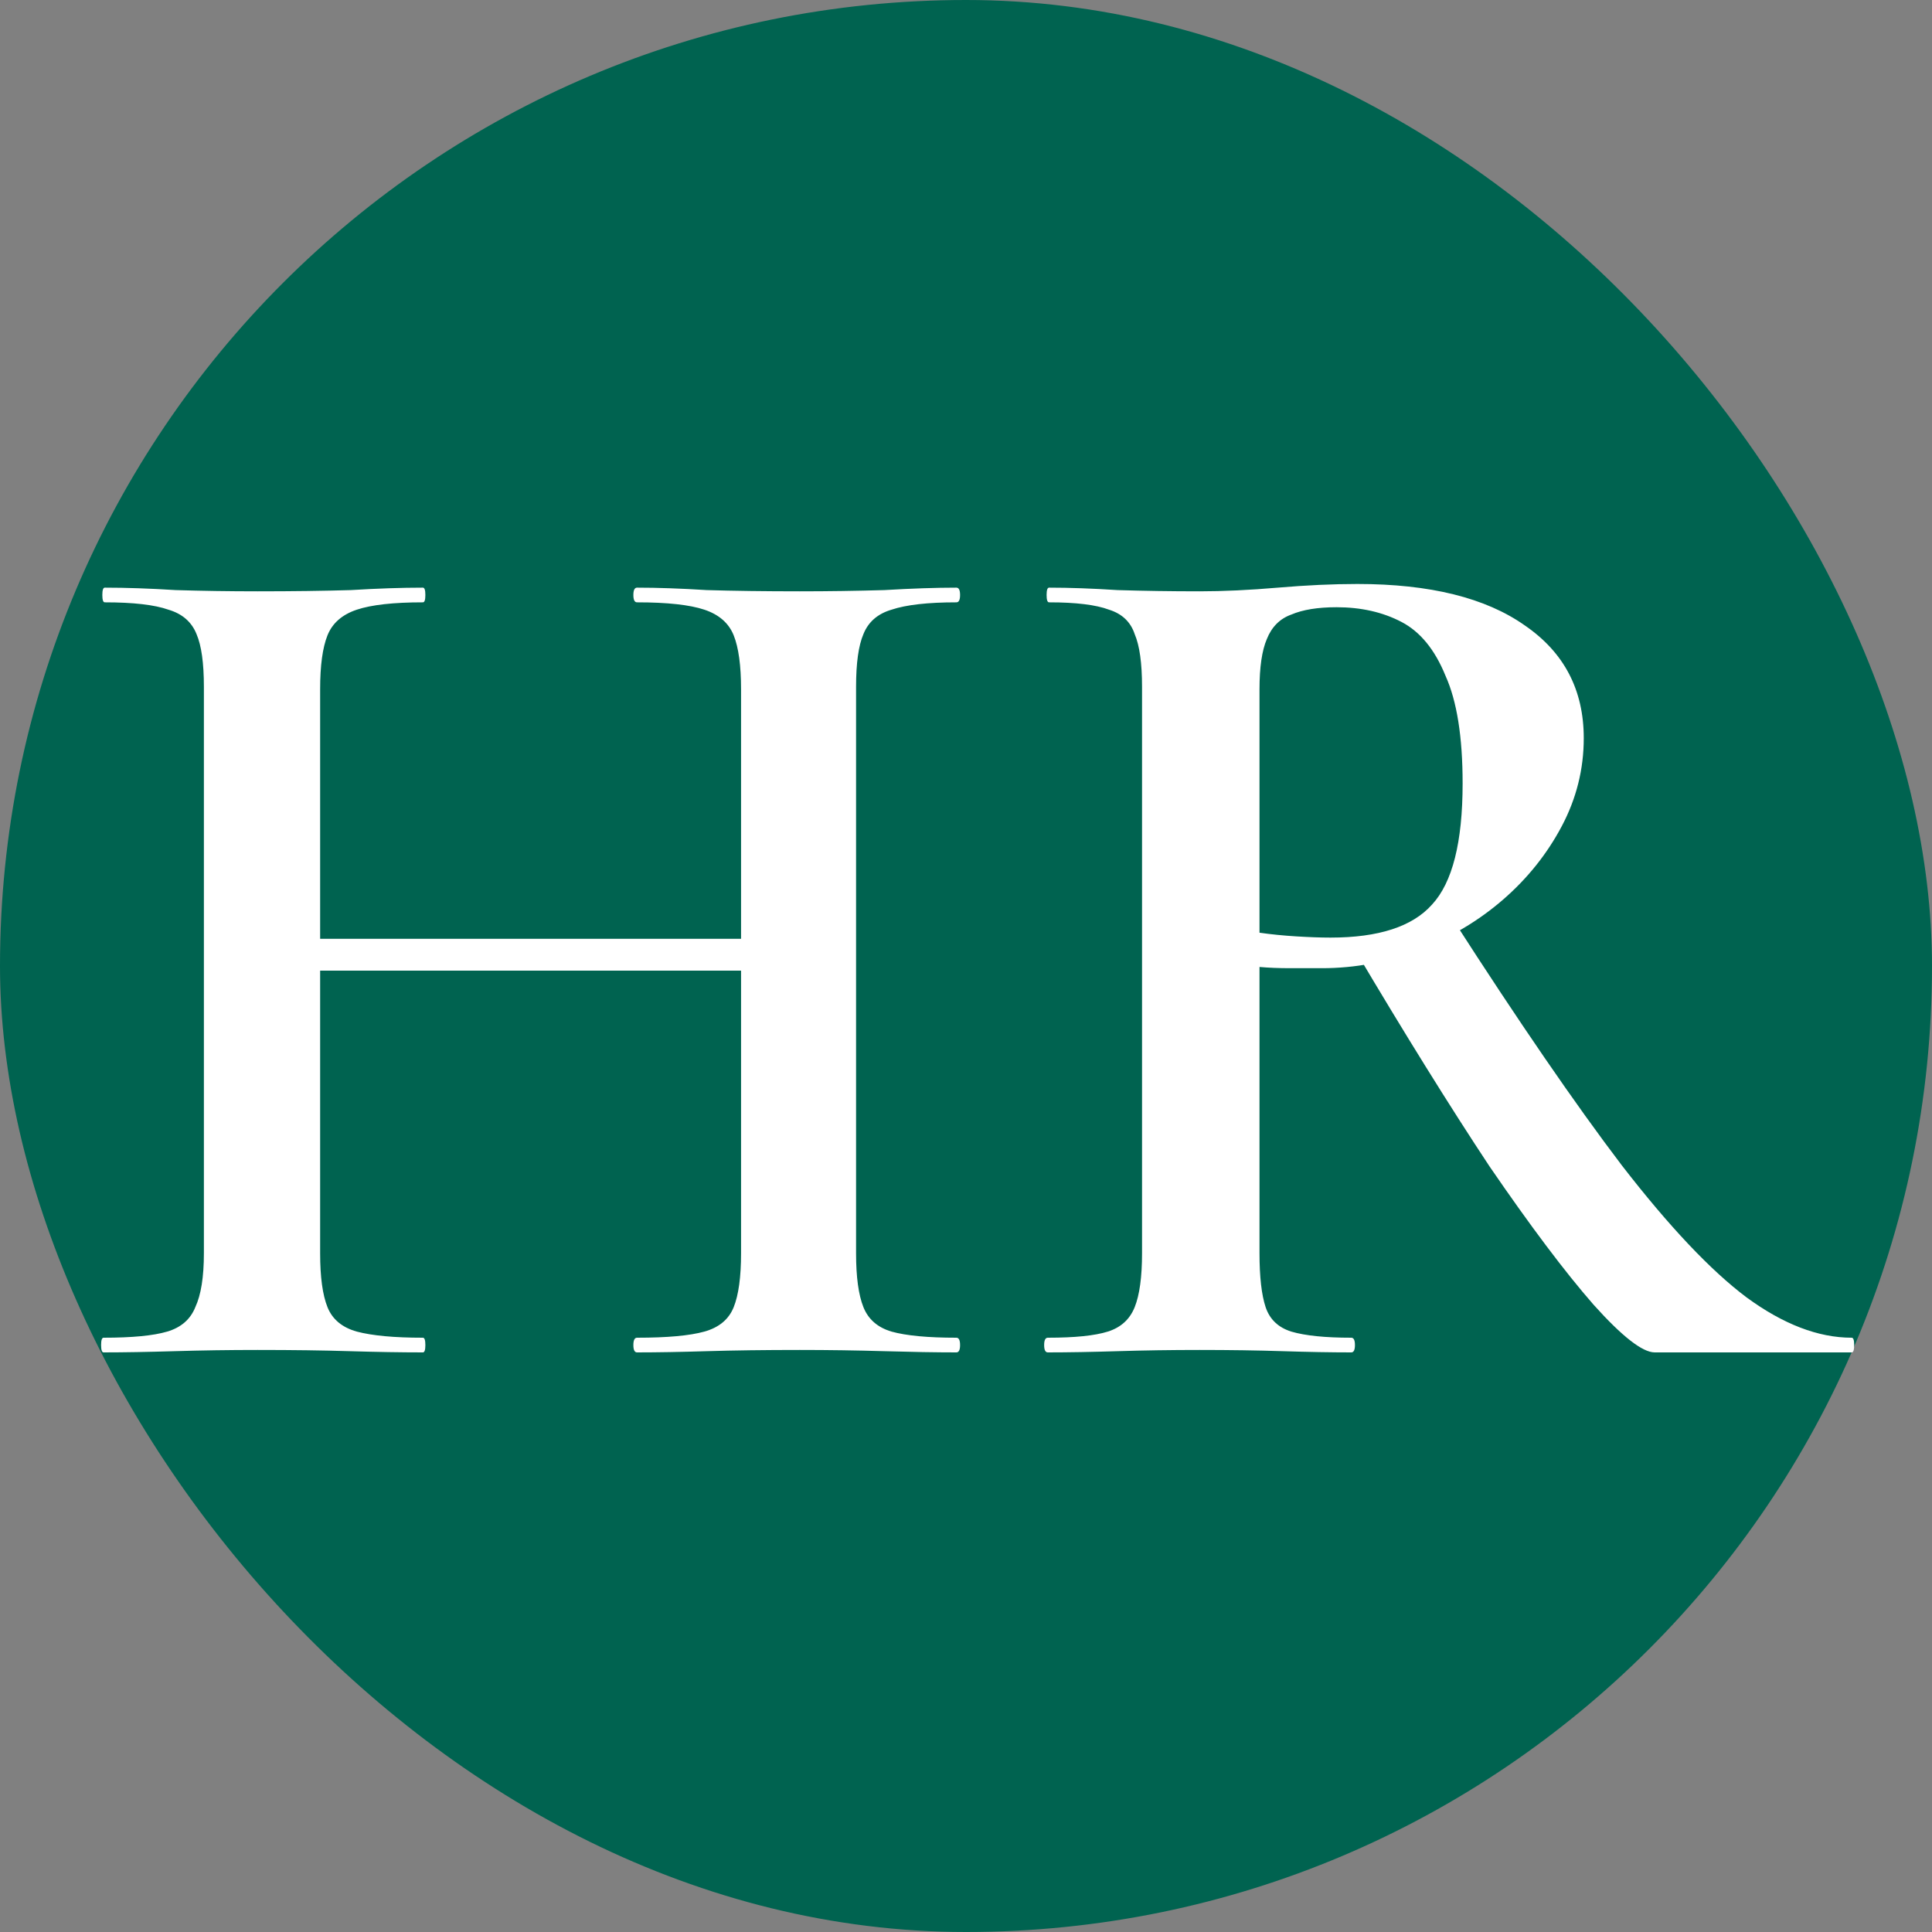 <svg width="60" height="60" viewBox="0 0 60 60" fill="none" xmlns="http://www.w3.org/2000/svg">
<rect x="0" y="0" width="60" height="60" fill="#808080" stroke="none"/>
<rect width="60" height="60" rx="30" fill="#006350"/>
<path d="M23.014 21.404C23.014 20.669 22.938 20.112 22.786 19.732C22.634 19.352 22.33 19.086 21.874 18.934C21.418 18.782 20.721 18.706 19.784 18.706C19.708 18.706 19.67 18.63 19.67 18.478C19.67 18.326 19.708 18.25 19.784 18.25C20.417 18.25 21.139 18.275 21.95 18.326C22.786 18.351 23.749 18.364 24.838 18.364C25.725 18.364 26.599 18.351 27.46 18.326C28.321 18.275 29.069 18.25 29.702 18.25C29.778 18.25 29.816 18.326 29.816 18.478C29.816 18.63 29.778 18.706 29.702 18.706C28.815 18.706 28.144 18.782 27.688 18.934C27.257 19.061 26.966 19.314 26.814 19.694C26.662 20.049 26.586 20.593 26.586 21.328V38.922C26.586 39.657 26.662 40.214 26.814 40.594C26.966 40.974 27.257 41.227 27.688 41.354C28.144 41.481 28.815 41.544 29.702 41.544C29.778 41.544 29.816 41.62 29.816 41.772C29.816 41.924 29.778 42 29.702 42C29.069 42 28.321 41.987 27.46 41.962C26.599 41.937 25.725 41.924 24.838 41.924C23.749 41.924 22.786 41.937 21.95 41.962C21.139 41.987 20.417 42 19.784 42C19.708 42 19.67 41.924 19.67 41.772C19.67 41.62 19.708 41.544 19.784 41.544C20.721 41.544 21.418 41.481 21.874 41.354C22.33 41.227 22.634 40.974 22.786 40.594C22.938 40.214 23.014 39.657 23.014 38.922V21.404ZM8.004 30.144V29.156H24.648V30.144H8.004ZM6.332 38.922V21.328C6.332 20.593 6.256 20.049 6.104 19.694C5.952 19.314 5.661 19.061 5.23 18.934C4.799 18.782 4.141 18.706 3.254 18.706C3.203 18.706 3.178 18.63 3.178 18.478C3.178 18.326 3.203 18.25 3.254 18.25C3.913 18.25 4.647 18.275 5.458 18.326C6.269 18.351 7.117 18.364 8.004 18.364C9.093 18.364 10.056 18.351 10.892 18.326C11.728 18.275 12.475 18.25 13.134 18.25C13.185 18.25 13.21 18.326 13.21 18.478C13.21 18.63 13.185 18.706 13.134 18.706C12.222 18.706 11.538 18.782 11.082 18.934C10.626 19.086 10.322 19.352 10.17 19.732C10.018 20.112 9.942 20.669 9.942 21.404V38.922C9.942 39.657 10.018 40.214 10.17 40.594C10.322 40.974 10.626 41.227 11.082 41.354C11.563 41.481 12.247 41.544 13.134 41.544C13.185 41.544 13.21 41.62 13.21 41.772C13.21 41.924 13.185 42 13.134 42C12.45 42 11.69 41.987 10.854 41.962C10.043 41.937 9.093 41.924 8.004 41.924C7.117 41.924 6.256 41.937 5.42 41.962C4.584 41.987 3.849 42 3.216 42C3.165 42 3.14 41.924 3.14 41.772C3.14 41.62 3.165 41.544 3.216 41.544C4.103 41.544 4.761 41.481 5.192 41.354C5.623 41.227 5.914 40.974 6.066 40.594C6.243 40.214 6.332 39.657 6.332 38.922ZM51.389 42C51.009 42 50.376 41.506 49.489 40.518C48.603 39.505 47.526 38.073 46.259 36.224C45.018 34.349 43.625 32.107 42.079 29.498L45.119 28.548C47.171 31.74 48.919 34.286 50.363 36.186C51.833 38.086 53.125 39.454 54.239 40.29C55.379 41.126 56.469 41.544 57.507 41.544C57.558 41.544 57.583 41.62 57.583 41.772C57.583 41.924 57.558 42 57.507 42C55.911 42 54.607 42 53.593 42C52.605 42 51.871 42 51.389 42ZM42.155 18.136C44.41 18.136 46.145 18.567 47.361 19.428C48.577 20.264 49.185 21.429 49.185 22.924C49.185 23.887 48.957 24.799 48.501 25.66C48.045 26.521 47.437 27.281 46.677 27.94C45.917 28.599 45.043 29.118 44.055 29.498C43.093 29.878 42.092 30.068 41.053 30.068C40.749 30.068 40.42 30.068 40.065 30.068C39.711 30.068 39.394 30.055 39.115 30.03V38.922C39.115 39.657 39.179 40.214 39.305 40.594C39.432 40.974 39.698 41.227 40.103 41.354C40.534 41.481 41.155 41.544 41.965 41.544C42.041 41.544 42.079 41.62 42.079 41.772C42.079 41.924 42.041 42 41.965 42C41.332 42 40.623 41.987 39.837 41.962C39.052 41.937 38.191 41.924 37.253 41.924C36.367 41.924 35.518 41.937 34.707 41.962C33.897 41.987 33.175 42 32.541 42C32.465 42 32.427 41.924 32.427 41.772C32.427 41.62 32.465 41.544 32.541 41.544C33.377 41.544 33.998 41.481 34.403 41.354C34.809 41.227 35.087 40.974 35.239 40.594C35.391 40.214 35.467 39.657 35.467 38.922V21.328C35.467 20.593 35.391 20.049 35.239 19.694C35.113 19.314 34.847 19.061 34.441 18.934C34.036 18.782 33.415 18.706 32.579 18.706C32.529 18.706 32.503 18.63 32.503 18.478C32.503 18.326 32.529 18.25 32.579 18.25C33.213 18.25 33.922 18.275 34.707 18.326C35.518 18.351 36.367 18.364 37.253 18.364C37.988 18.364 38.799 18.326 39.685 18.25C40.572 18.174 41.395 18.136 42.155 18.136ZM45.423 24.33C45.423 22.886 45.246 21.771 44.891 20.986C44.562 20.175 44.106 19.618 43.523 19.314C42.941 19.01 42.269 18.858 41.509 18.858C40.927 18.858 40.458 18.934 40.103 19.086C39.749 19.213 39.495 19.466 39.343 19.846C39.191 20.201 39.115 20.72 39.115 21.404V28.966C39.47 29.017 39.85 29.055 40.255 29.08C40.661 29.105 41.015 29.118 41.319 29.118C42.814 29.118 43.865 28.776 44.473 28.092C45.107 27.408 45.423 26.154 45.423 24.33Z" fill="white"/>
</svg>

